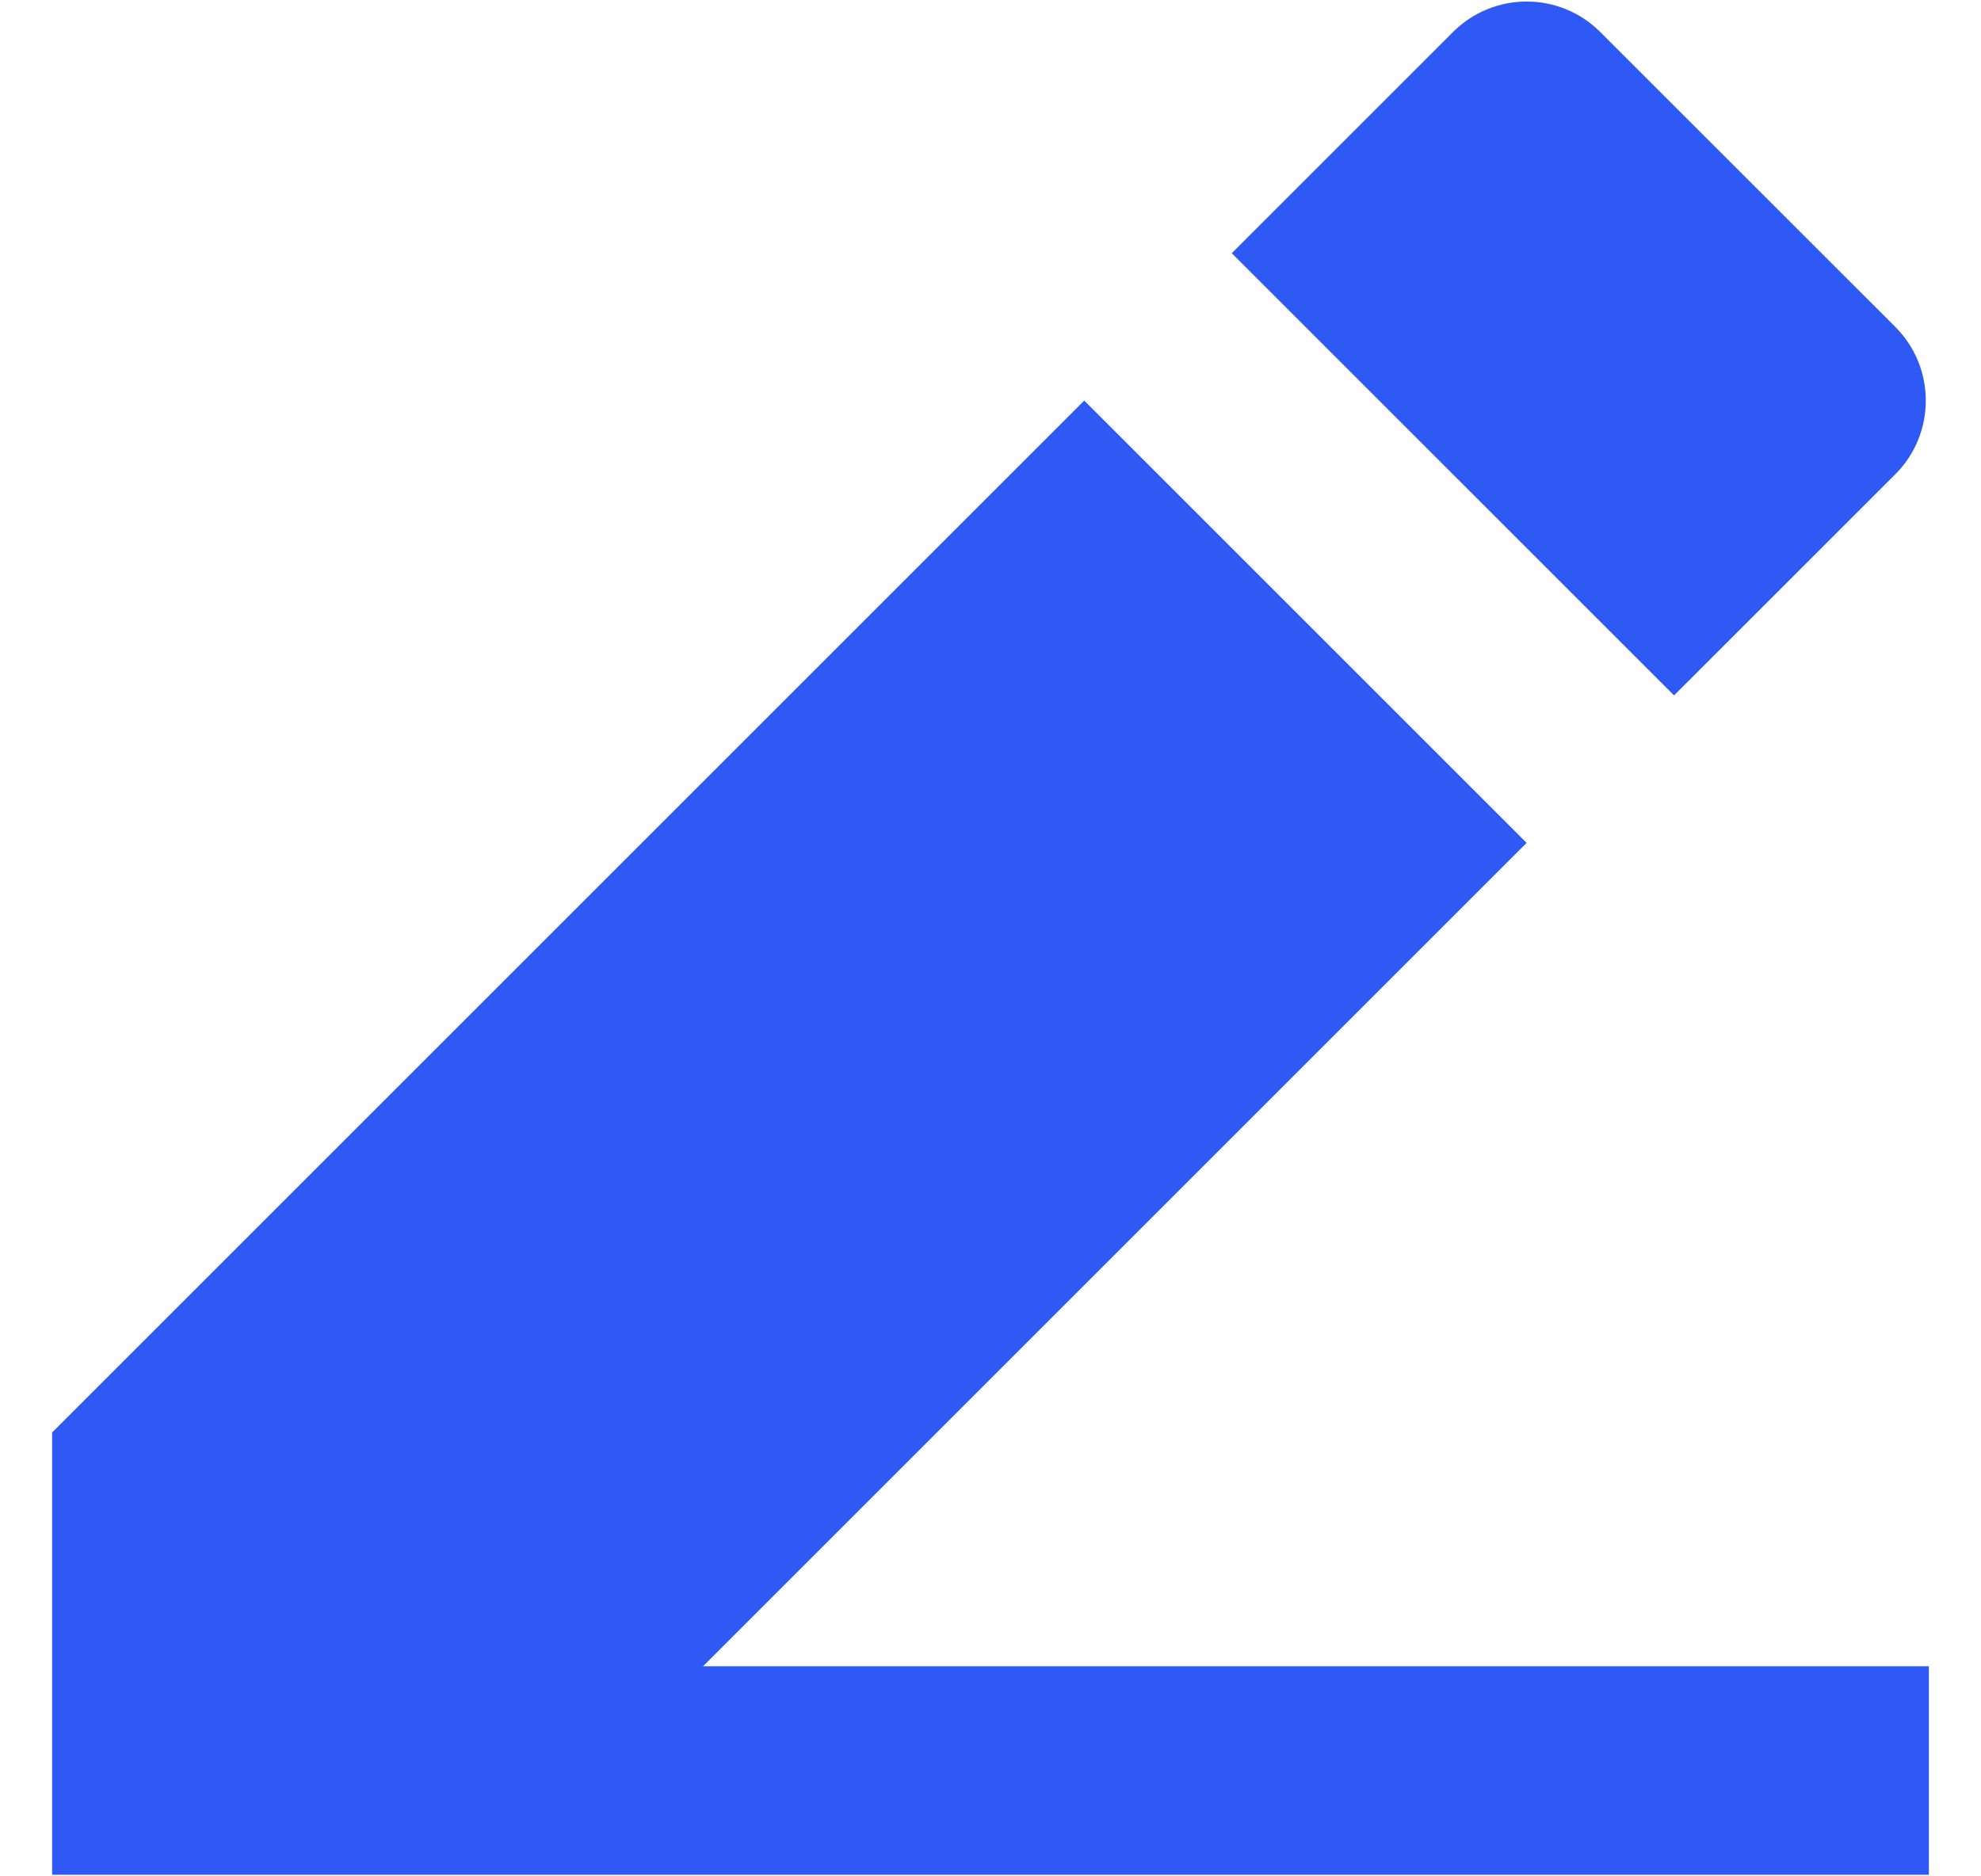 <svg width="19" height="18" viewBox="0 0 19 18" fill="none" xmlns="http://www.w3.org/2000/svg">
<path d="M6.743 15.985H18.5V17.985H0.5V13.742L10.399 3.843L14.642 8.086L6.743 15.985ZM11.814 2.429L13.935 0.308C14.326 -0.083 14.959 -0.083 15.349 0.308L18.178 3.136C18.568 3.526 18.568 4.16 18.178 4.55L16.056 6.671L11.814 2.429Z" fill="#2E59F4"/>
</svg>
